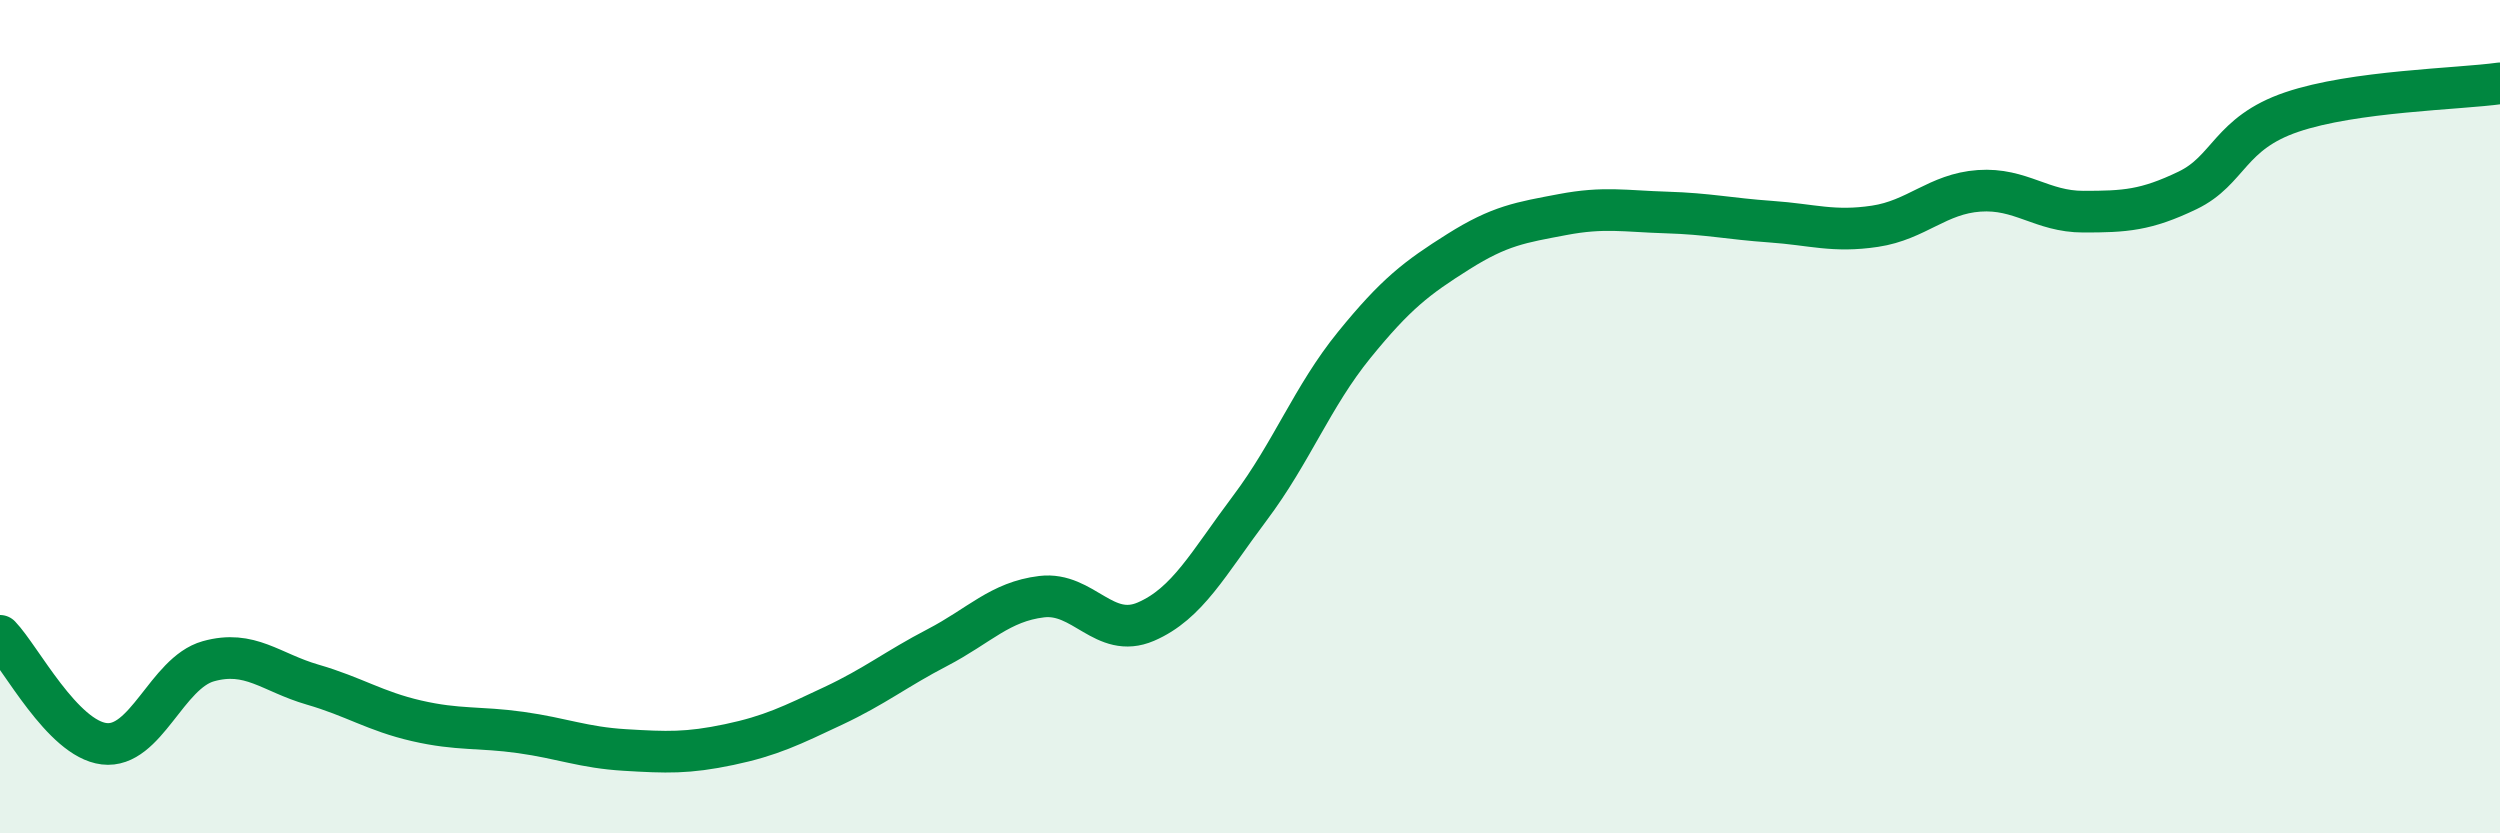 
    <svg width="60" height="20" viewBox="0 0 60 20" xmlns="http://www.w3.org/2000/svg">
      <path
        d="M 0,15.26 C 0.5,15.78 1.5,17.73 2.5,17.85 C 3.5,17.97 4,16.15 5,15.87 C 6,15.59 6.5,16.14 7.5,16.43 C 8.5,16.72 9,17.07 10,17.3 C 11,17.53 11.5,17.44 12.5,17.58 C 13.5,17.72 14,17.94 15,18 C 16,18.06 16.5,18.08 17.5,17.87 C 18.5,17.66 19,17.41 20,16.94 C 21,16.47 21.5,16.06 22.5,15.54 C 23.5,15.02 24,14.44 25,14.32 C 26,14.2 26.5,15.35 27.5,14.92 C 28.5,14.49 29,13.52 30,12.19 C 31,10.86 31.5,9.51 32.5,8.28 C 33.5,7.05 34,6.67 35,6.04 C 36,5.41 36.5,5.34 37.5,5.15 C 38.5,4.96 39,5.07 40,5.1 C 41,5.13 41.5,5.25 42.5,5.32 C 43.5,5.39 44,5.58 45,5.43 C 46,5.28 46.5,4.65 47.5,4.58 C 48.5,4.51 49,5.08 50,5.08 C 51,5.08 51.5,5.05 52.5,4.57 C 53.5,4.09 53.5,3.2 55,2.69 C 56.5,2.18 59,2.14 60,2L60 20L0 20Z"
        fill="#008740"
        opacity="0.1"
        stroke-linecap="round"
        stroke-linejoin="round"
      />
      <path
        d="M 0,15.26 C 0.5,15.78 1.5,17.73 2.5,17.85 C 3.5,17.97 4,16.15 5,15.87 C 6,15.59 6.5,16.14 7.5,16.43 C 8.5,16.72 9,17.07 10,17.3 C 11,17.53 11.5,17.44 12.5,17.58 C 13.5,17.72 14,17.94 15,18 C 16,18.06 16.5,18.08 17.5,17.87 C 18.5,17.66 19,17.41 20,16.94 C 21,16.47 21.5,16.06 22.5,15.54 C 23.5,15.02 24,14.44 25,14.32 C 26,14.2 26.5,15.35 27.5,14.92 C 28.5,14.49 29,13.52 30,12.19 C 31,10.86 31.5,9.51 32.5,8.28 C 33.5,7.05 34,6.67 35,6.04 C 36,5.41 36.5,5.34 37.5,5.15 C 38.5,4.96 39,5.07 40,5.1 C 41,5.13 41.5,5.25 42.5,5.32 C 43.5,5.39 44,5.58 45,5.43 C 46,5.28 46.5,4.65 47.5,4.58 C 48.5,4.51 49,5.08 50,5.08 C 51,5.08 51.5,5.05 52.5,4.57 C 53.5,4.09 53.5,3.2 55,2.69 C 56.5,2.18 59,2.14 60,2"
        stroke="#008740"
        stroke-width="1"
        fill="none"
        stroke-linecap="round"
        stroke-linejoin="round"
      />
    </svg>
  